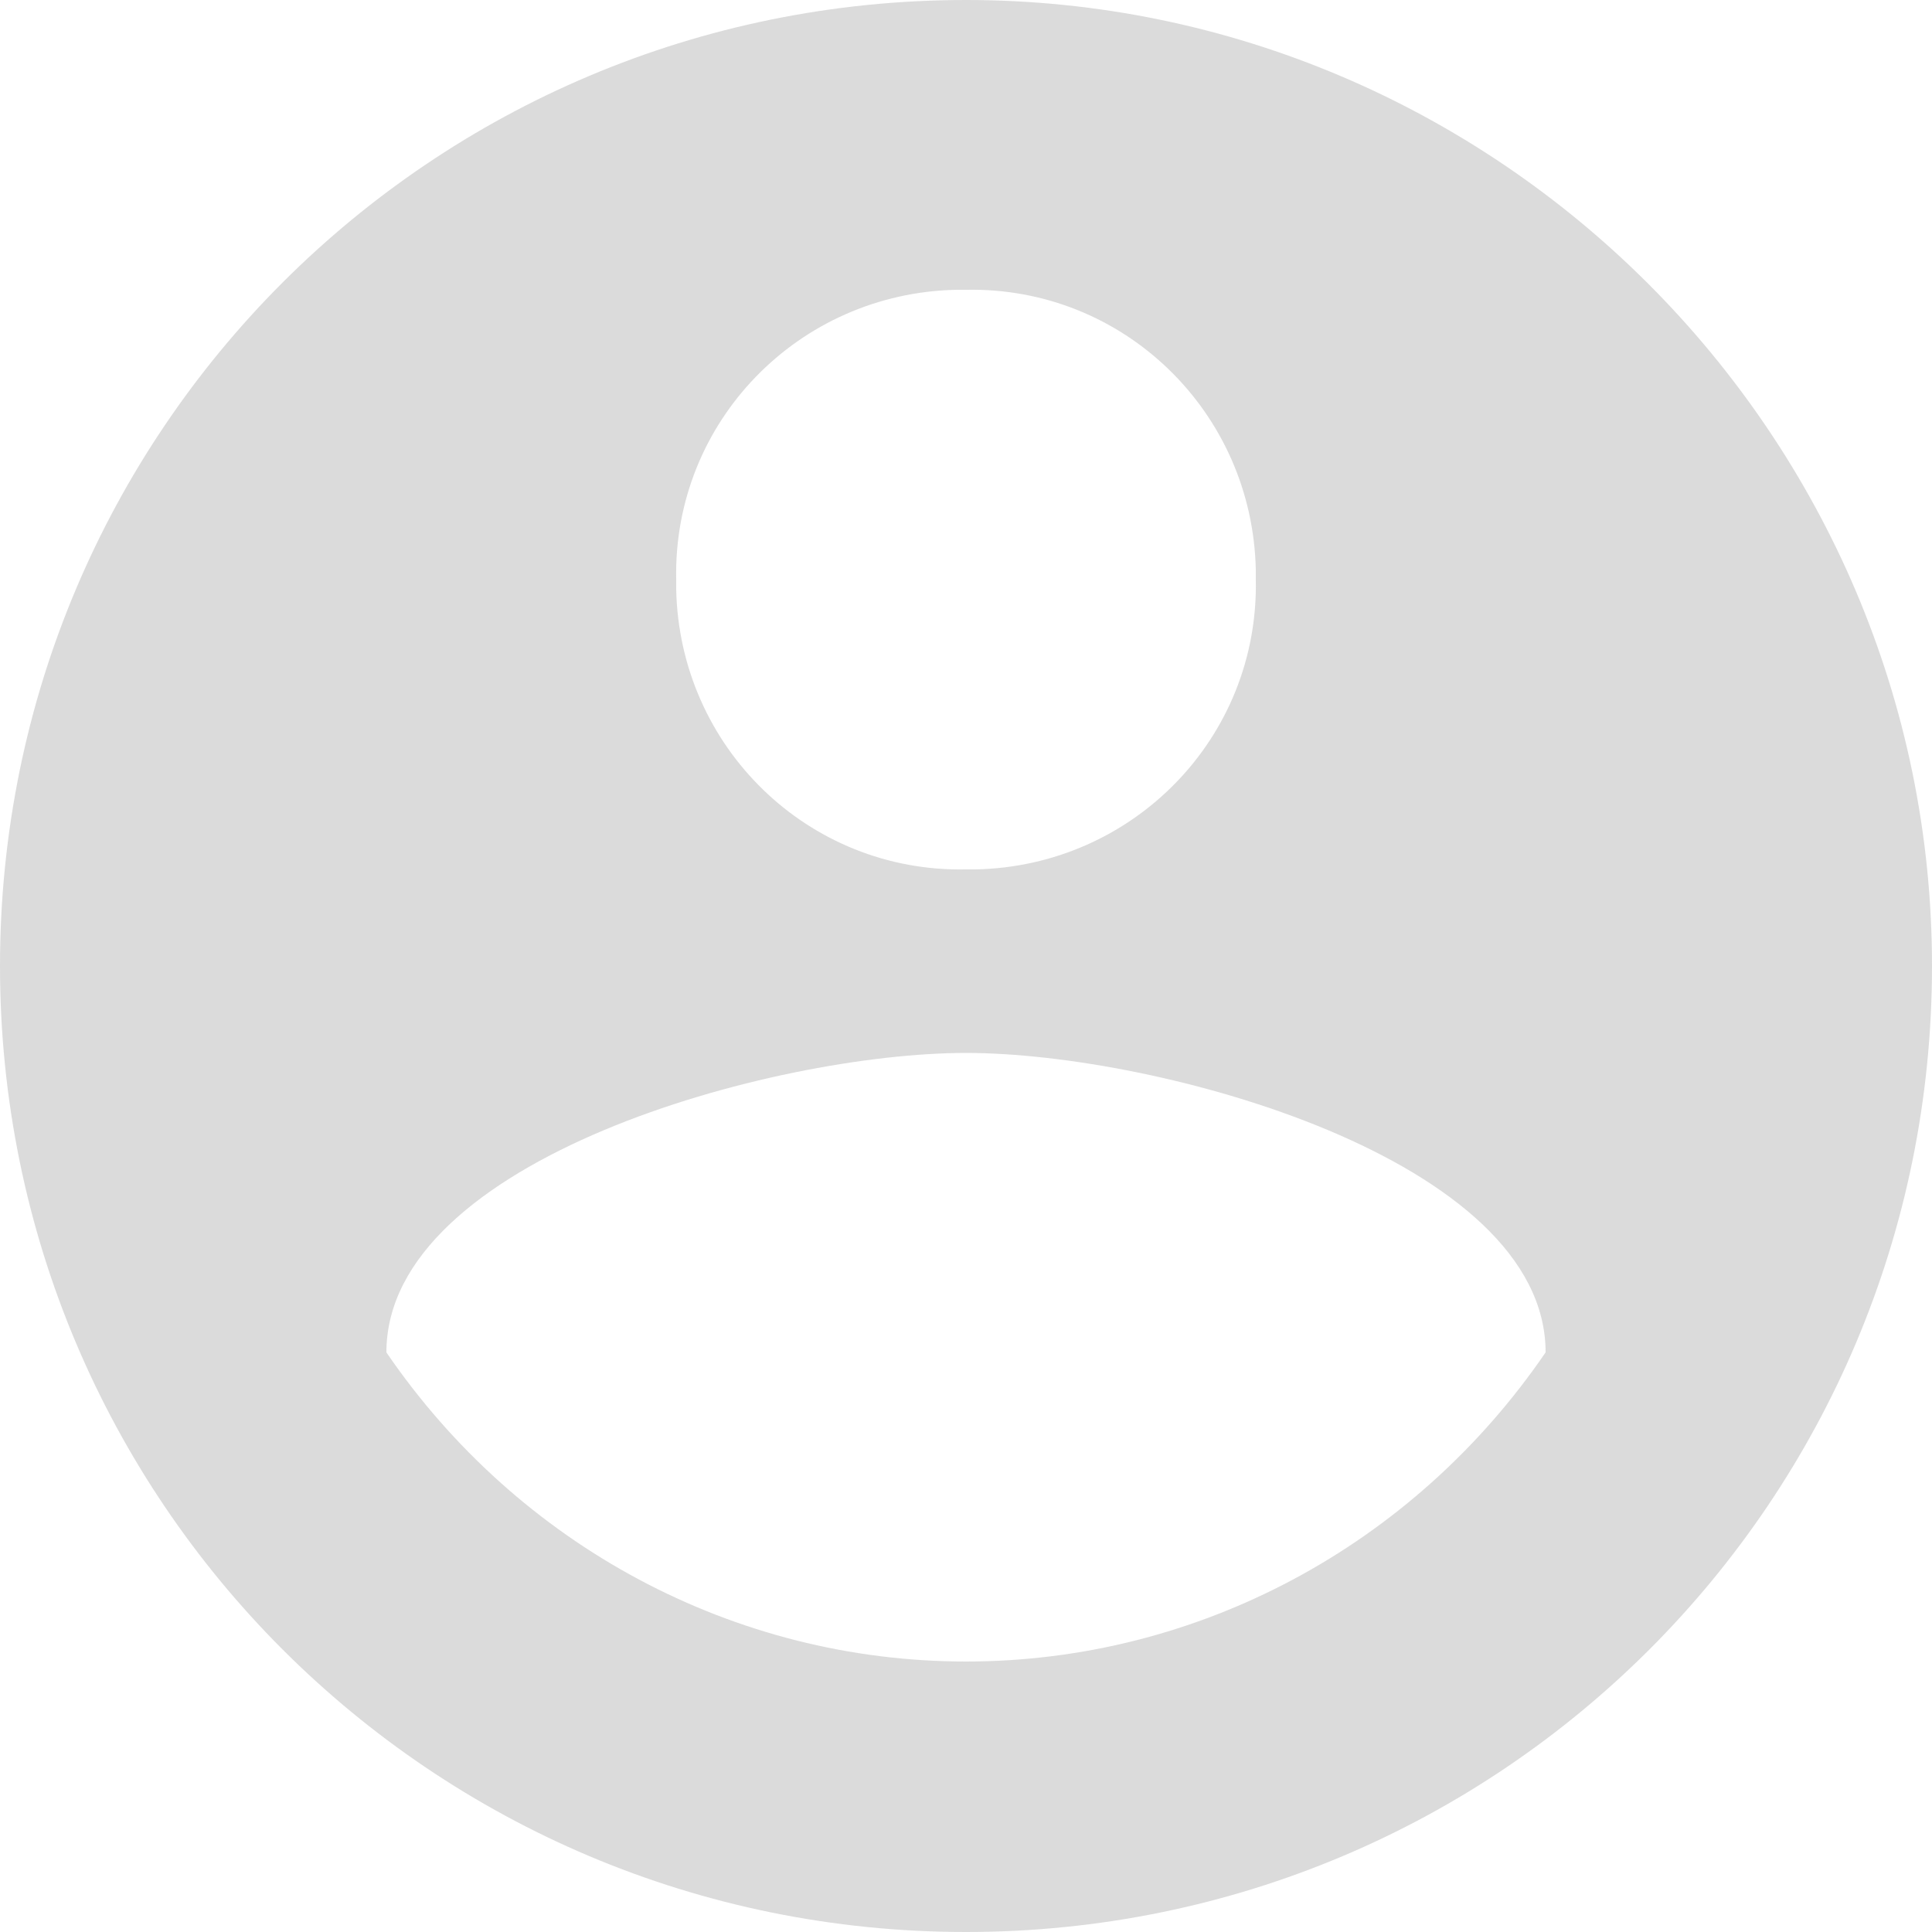 <?xml version="1.0" encoding="utf-8"?>
<!-- Generator: Adobe Illustrator 25.4.8, SVG Export Plug-In . SVG Version: 6.00 Build 0)  -->
<svg version="1.1" id="图层_1" xmlns="http://www.w3.org/2000/svg" xmlns:xlink="http://www.w3.org/1999/xlink" x="0px" y="0px"
	 viewBox="0 0 60 60" style="enable-background:new 0 0 60 60;" xml:space="preserve">
<style type="text/css">
	.st0{opacity:0.7;fill:#CCCCCC;}
</style>
<path class="st0" d="M30,0C13.4,0,0,13.4,0,30s13.4,30,30,30s30-13.4,30-30C60,13.5,46.5,0,30,0z M30,9c4.9-0.1,8.9,3.8,9,8.7
	c0,0.1,0,0.2,0,0.3c0.1,4.9-3.8,8.9-8.7,9c-0.1,0-0.2,0-0.3,0c-4.9,0.1-8.9-3.8-9-8.7c0-0.1,0-0.2,0-0.3c-0.1-4.9,3.8-8.9,8.7-9
	C29.8,9,29.9,9,30,9z M30,51.6c-7.2,0-13.9-3.6-18-9.6c0-6,12-9.3,18-9.3S48,36,48,42C43.9,48,37.2,51.6,30,51.6z"/>
</svg>
